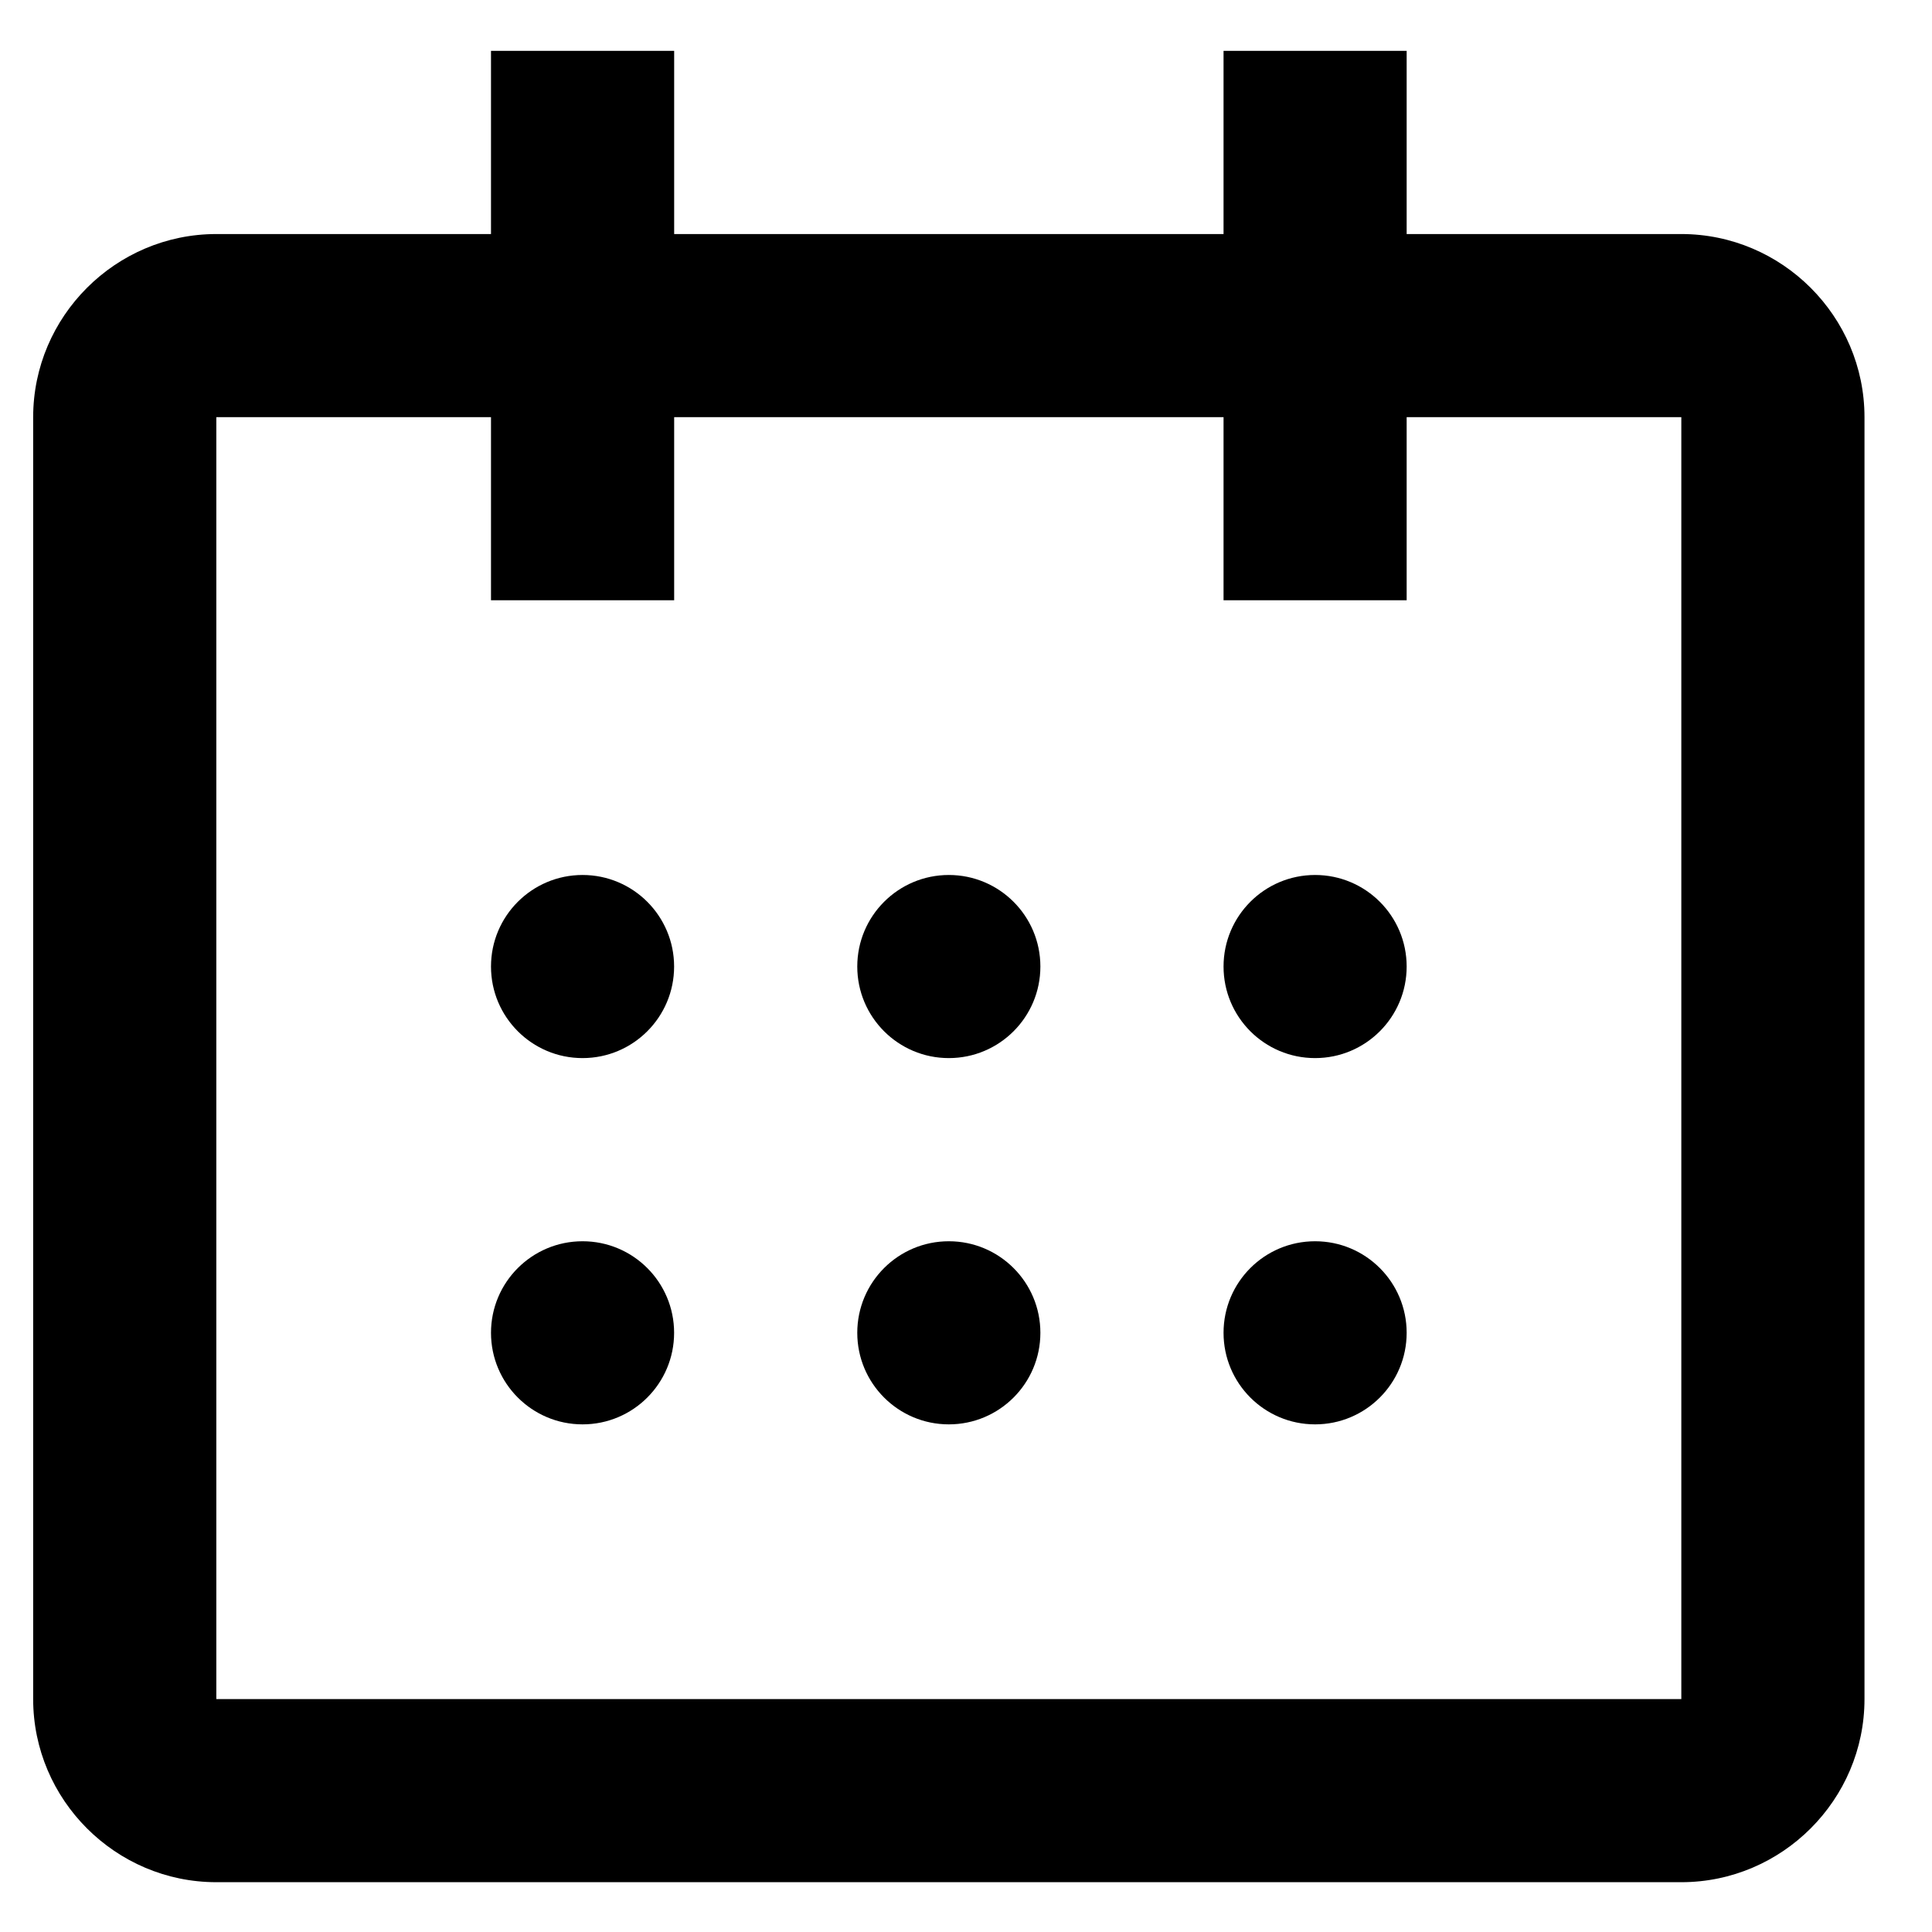 <svg xmlns="http://www.w3.org/2000/svg" fill="none" viewBox="0 0 36 36" height="36" width="36">
<g clip-path="url(#clip0_1_538)">
<path fill="black" d="M10.855 19.716C11.797 19.716 12.561 18.952 12.561 18.01C12.561 17.068 11.797 16.304 10.855 16.304C9.913 16.304 9.149 17.068 9.149 18.01C9.149 18.952 9.913 19.716 10.855 19.716Z"></path>
<path fill="black" d="M17.68 19.716C18.622 19.716 19.386 18.952 19.386 18.01C19.386 17.068 18.622 16.304 17.68 16.304C16.738 16.304 15.974 17.068 15.974 18.01C15.974 18.952 16.738 19.716 17.68 19.716Z"></path>
<path fill="black" d="M24.505 19.716C25.447 19.716 26.211 18.952 26.211 18.01C26.211 17.068 25.447 16.304 24.505 16.304C23.562 16.304 22.799 17.068 22.799 18.01C22.799 18.952 23.562 19.716 24.505 19.716Z"></path>
<path fill="black" d="M10.855 26.541C11.797 26.541 12.561 25.777 12.561 24.835C12.561 23.892 11.797 23.129 10.855 23.129C9.913 23.129 9.149 23.892 9.149 24.835C9.149 25.777 9.913 26.541 10.855 26.541Z"></path>
<path fill="black" d="M17.68 26.541C18.622 26.541 19.386 25.777 19.386 24.835C19.386 23.892 18.622 23.129 17.68 23.129C16.738 23.129 15.974 23.892 15.974 24.835C15.974 25.777 16.738 26.541 17.68 26.541Z"></path>
<path fill="black" d="M24.505 26.541C25.447 26.541 26.211 25.777 26.211 24.835C26.211 23.892 25.447 23.129 24.505 23.129C23.562 23.129 22.799 23.892 22.799 24.835C22.799 25.777 23.562 26.541 24.505 26.541Z"></path>
<path fill="black" d="M4.031 35.072H31.329C33.206 35.072 34.742 33.536 34.742 31.66V7.773C34.742 5.896 33.206 4.361 31.329 4.361H26.211V0.948H22.799V4.361H12.562V0.948H9.149V4.361H4.031C2.154 4.361 0.618 5.896 0.618 7.773V31.66C0.618 33.536 2.154 35.072 4.031 35.072ZM4.031 7.773H9.149V11.185H12.562V7.773H22.799V11.185H26.211V7.773H31.329V31.66H4.031V7.773Z"></path>
</g>
<defs>
<clipPath id="clip0_1_538">
<rect transform="translate(0.405 0.649)" fill="white" height="35.19" width="35.19"></rect>
</clipPath>
</defs>
</svg>
